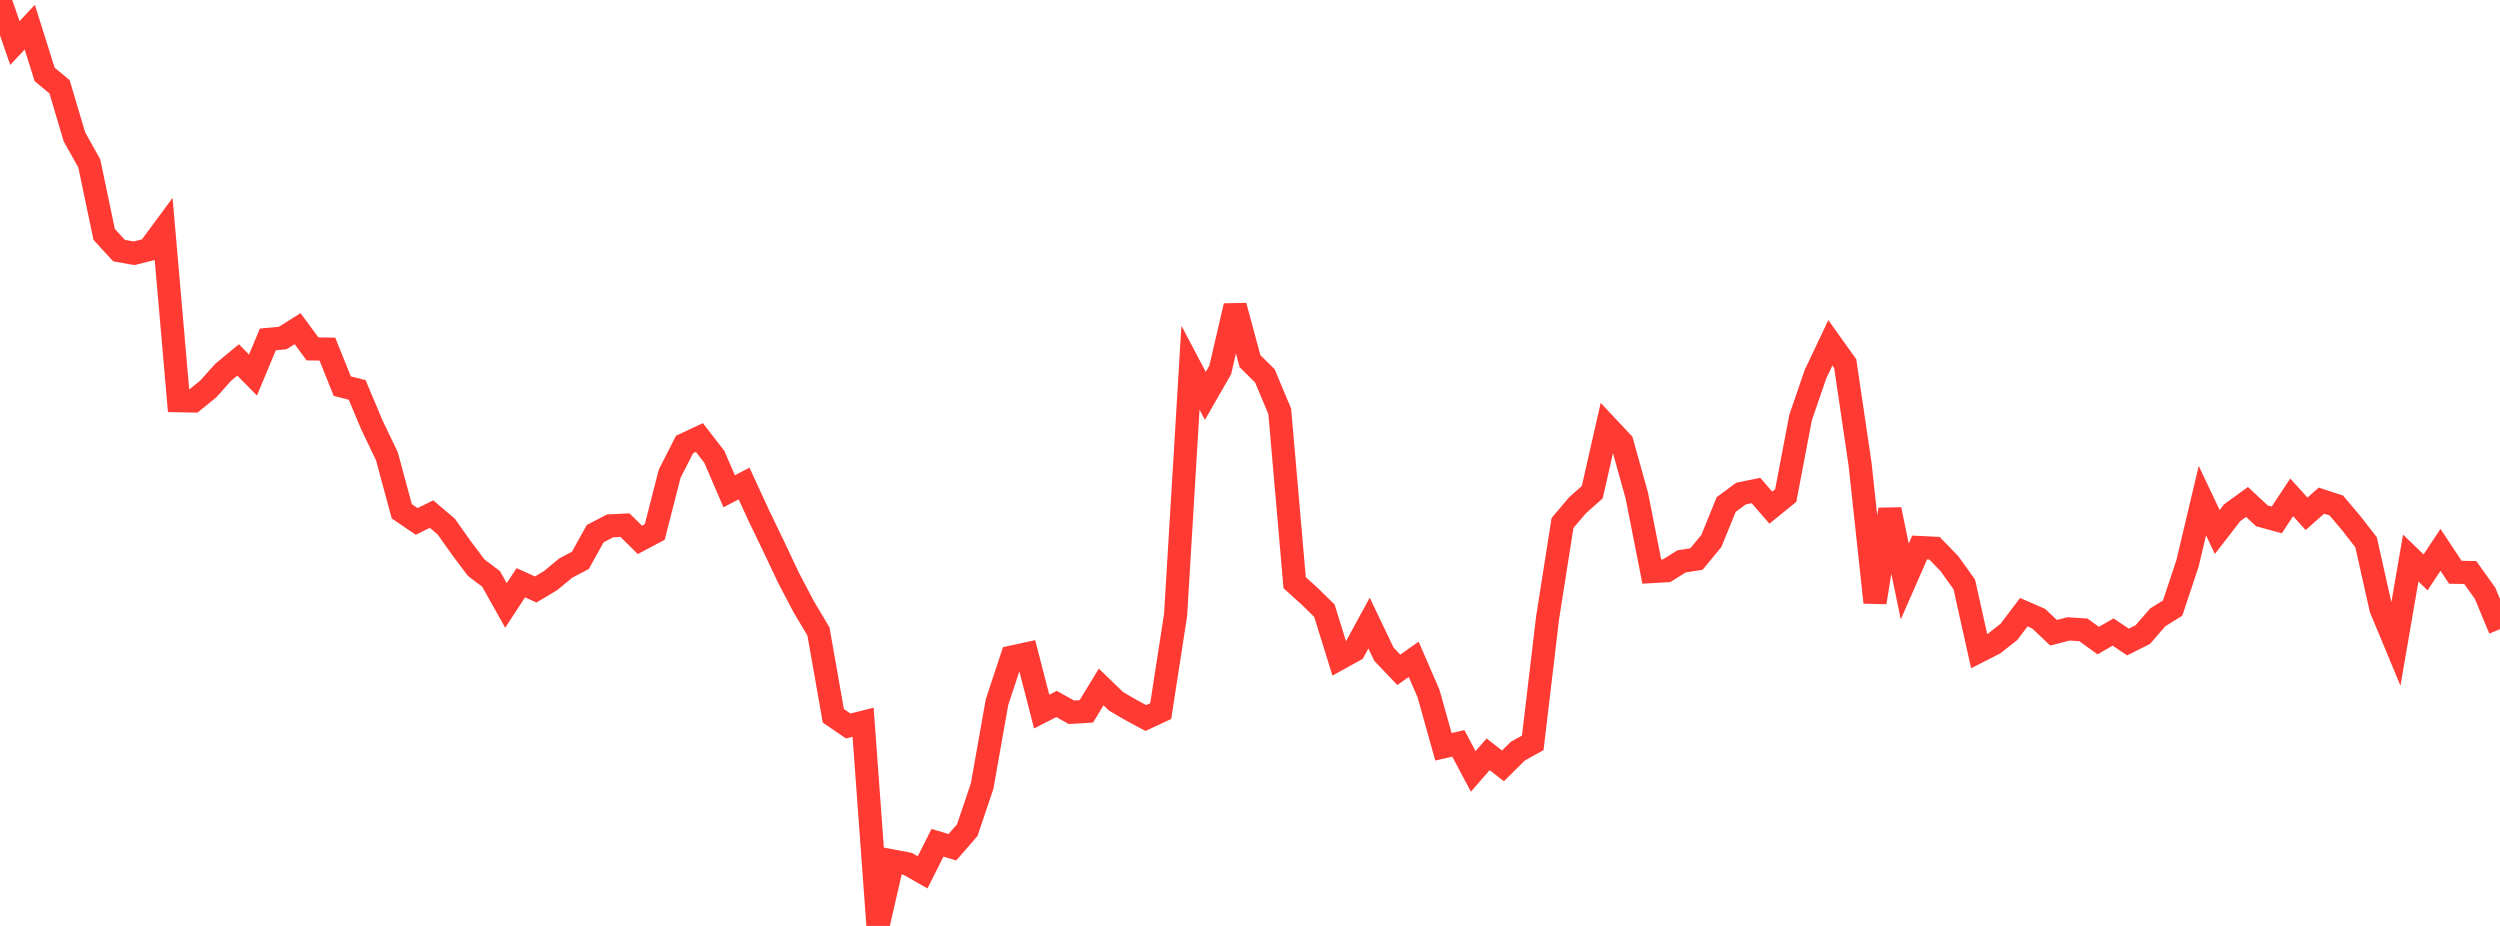 <?xml version="1.0" standalone="no"?>
<!DOCTYPE svg PUBLIC "-//W3C//DTD SVG 1.1//EN" "http://www.w3.org/Graphics/SVG/1.1/DTD/svg11.dtd">

<svg width="135" height="50" viewBox="0 0 135 50" preserveAspectRatio="none" 
  xmlns="http://www.w3.org/2000/svg"
  xmlns:xlink="http://www.w3.org/1999/xlink">


<polyline points="0.0, 0.0 0.804, 2.323 1.607, 1.467 2.411, 4.02 3.214, 4.684 4.018, 7.386 4.821, 8.824 5.625, 12.658 6.429, 13.534 7.232, 13.676 8.036, 13.477 8.839, 12.389 9.643, 21.638 10.446, 21.652 11.25, 21.002 12.054, 20.1 12.857, 19.436 13.661, 20.251 14.464, 18.329 15.268, 18.252 16.071, 17.748 16.875, 18.841 17.679, 18.852 18.482, 20.852 19.286, 21.055 20.089, 22.962 20.893, 24.638 21.696, 27.609 22.5, 28.157 23.304, 27.76 24.107, 28.446 24.911, 29.587 25.714, 30.652 26.518, 31.261 27.321, 32.694 28.125, 31.469 28.929, 31.832 29.732, 31.353 30.536, 30.685 31.339, 30.259 32.143, 28.815 32.946, 28.398 33.75, 28.358 34.554, 29.152 35.357, 28.726 36.161, 25.583 36.964, 24.005 37.768, 23.628 38.571, 24.664 39.375, 26.529 40.179, 26.111 40.982, 27.853 41.786, 29.519 42.589, 31.219 43.393, 32.749 44.196, 34.098 45.0, 38.653 45.804, 39.202 46.607, 39.001 47.411, 50.0 48.214, 46.497 49.018, 46.65 49.821, 47.107 50.625, 45.511 51.429, 45.752 52.232, 44.829 53.036, 42.445 53.839, 37.912 54.643, 35.481 55.446, 35.307 56.25, 38.425 57.054, 38.014 57.857, 38.463 58.661, 38.415 59.464, 37.097 60.268, 37.872 61.071, 38.34 61.875, 38.774 62.679, 38.399 63.482, 33.202 64.286, 19.855 65.089, 21.378 65.893, 19.976 66.696, 16.518 67.5, 19.501 68.304, 20.297 69.107, 22.217 69.911, 31.465 70.714, 32.191 71.518, 32.978 72.321, 35.565 73.125, 35.12 73.929, 33.647 74.732, 35.327 75.536, 36.17 76.339, 35.603 77.143, 37.459 77.946, 40.327 78.75, 40.141 79.554, 41.656 80.357, 40.733 81.161, 41.357 81.964, 40.56 82.768, 40.116 83.571, 33.357 84.375, 28.243 85.179, 27.292 85.982, 26.577 86.786, 23.041 87.589, 23.897 88.393, 26.78 89.196, 30.864 90.0, 30.819 90.804, 30.314 91.607, 30.188 92.411, 29.217 93.214, 27.245 94.018, 26.651 94.821, 26.488 95.625, 27.413 96.429, 26.76 97.232, 22.545 98.036, 20.208 98.839, 18.514 99.643, 19.64 100.446, 25.083 101.25, 32.531 102.054, 27.513 102.857, 31.401 103.661, 29.567 104.464, 29.605 105.268, 30.436 106.071, 31.556 106.875, 35.164 107.679, 34.753 108.482, 34.121 109.286, 33.059 110.089, 33.409 110.893, 34.169 111.696, 33.961 112.5, 34.012 113.304, 34.592 114.107, 34.129 114.911, 34.669 115.714, 34.265 116.518, 33.337 117.321, 32.838 118.125, 30.425 118.929, 27.034 119.732, 28.727 120.536, 27.687 121.339, 27.105 122.143, 27.855 122.946, 28.075 123.75, 26.857 124.554, 27.745 125.357, 27.035 126.161, 27.298 126.964, 28.248 127.768, 29.282 128.571, 32.868 129.375, 34.8 130.179, 30.135 130.982, 30.908 131.786, 29.692 132.589, 30.903 133.393, 30.916 134.196, 32.039 135.0, 33.976" fill="none" stroke="#ff3a33" stroke-width="1.25"/>

</svg>